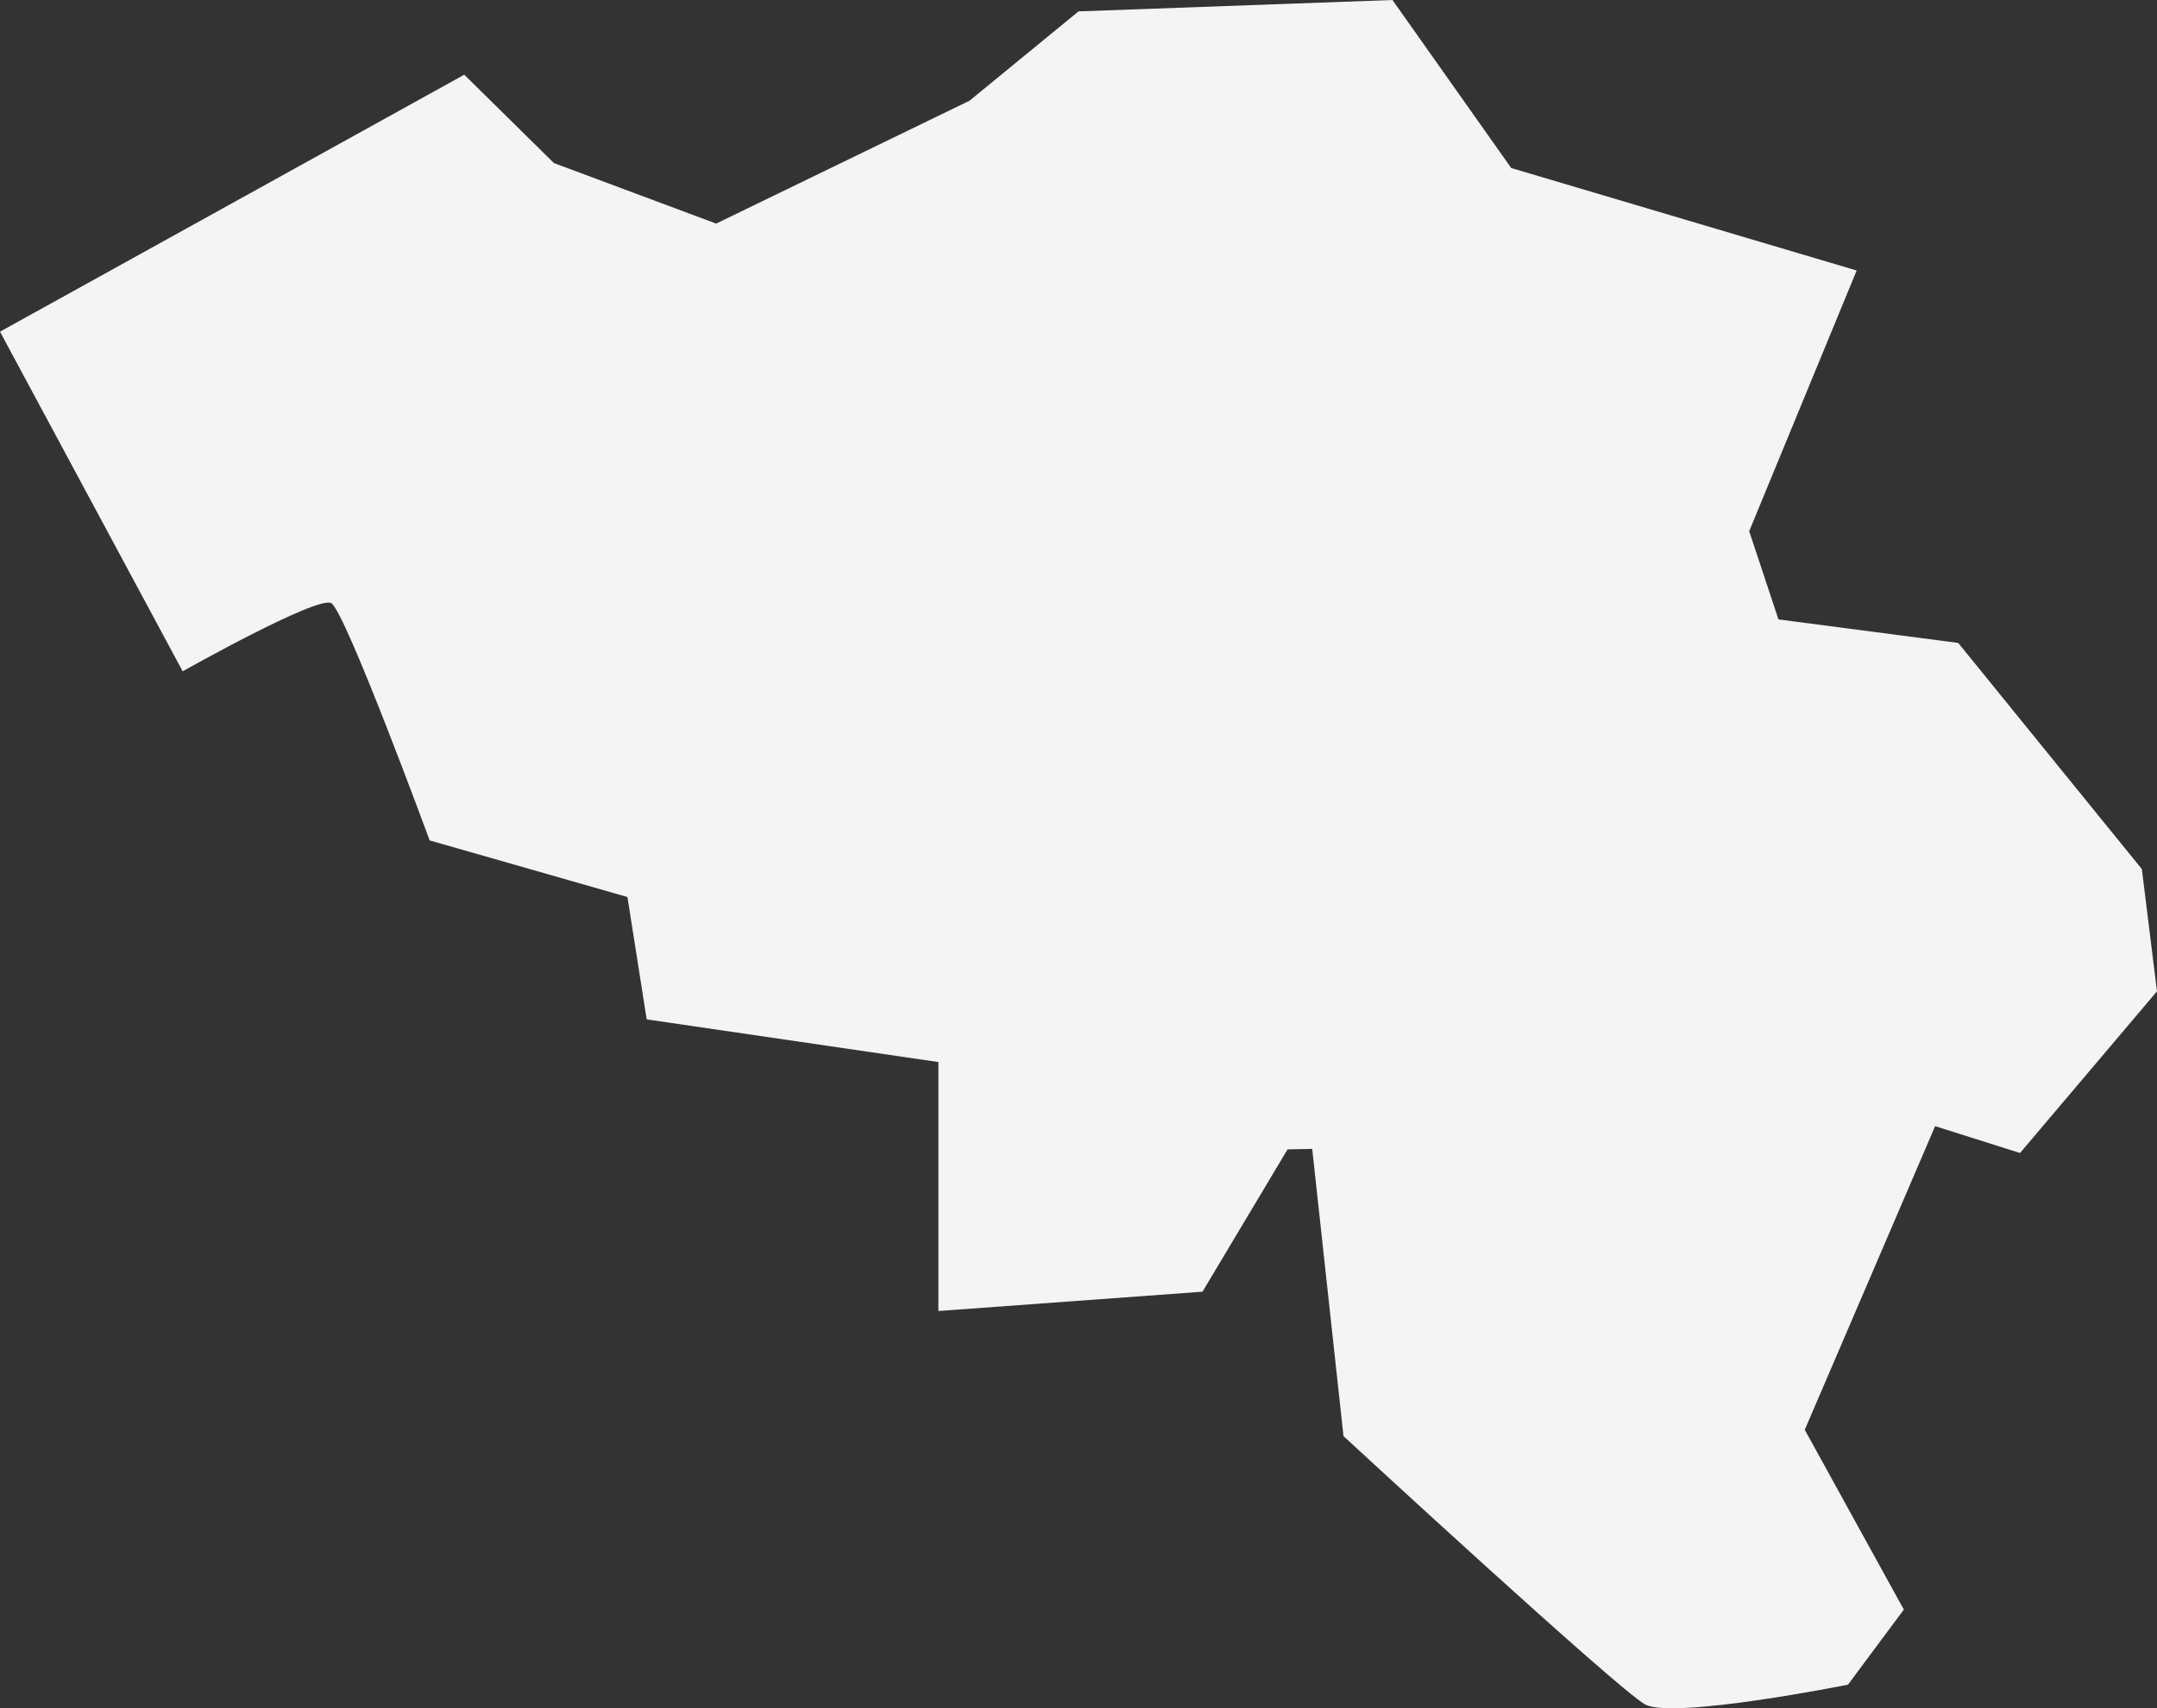 <svg xmlns="http://www.w3.org/2000/svg" viewBox="0 0 746.99 591.712">
  <rect x="0" y="0" width="746.99" height="591.712" fill="#333333" stroke="none"/>
  <defs>
    <clipPath id="a">
      <path fill="#f4f4f4" d="M0 0h746.99v591.712H0z" data-name="Rectangle 105"/>
    </clipPath>
  </defs>
  <g data-name="Groupe 440">
    <g clip-path="url(#a)" data-name="Groupe 439">
      <path fill="#f4f4f4" fill-rule="evenodd" d="m0 114.888 63.26 117.64s46.61-26.278 51.45-23.608 34.09 82.178 34.09 82.178l68.489 19.609 6.668 42.385L324.97 367.87v86.234l91.466-6.687 29.457-49.294 8.539-.167 10.835 99.489s94.829 87.587 104.414 92.915 70.293-6.828 70.293-6.828l19.346-26-34.314-62.288 45.15-105.168 29.4 9.3 47.43-56-5.244-42.351-63.587-78.327-62.255-8.147-10.136-30.553 37.219-90.3-119.63-35.5-41.125-58.2-108.733 3.944-37.733 30.938-87.75 42.566-56.192-20.974-31.038-30.6Z" data-name="Tracé 797"/>
    </g>
  </g>
</svg>
